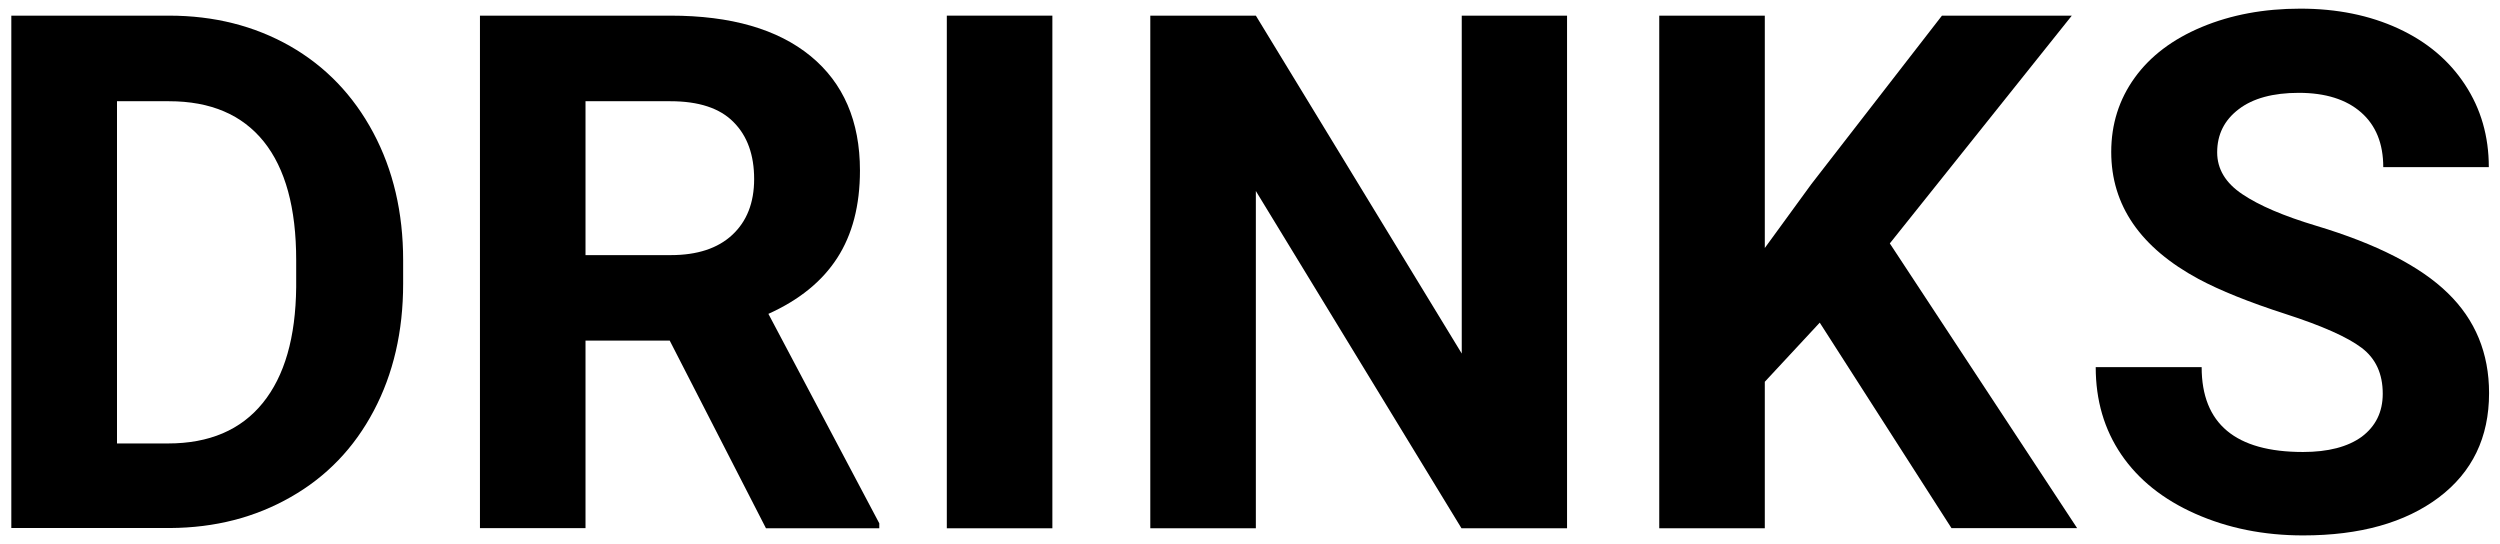 <svg xmlns="http://www.w3.org/2000/svg" xmlns:xlink="http://www.w3.org/1999/xlink" id="Ebene_1" x="0px" y="0px" width="1965.8px" height="427.7px" viewBox="0 0 1965.8 427.7" style="enable-background:new 0 0 1965.8 427.7;" xml:space="preserve">
<g>
	<path d="M8.9,415.4V12.3h124c35.4,0,67.1,8,95.1,23.9c28,16,49.8,38.7,65.5,68.1c15.7,29.4,23.5,62.9,23.5,100.3v18.5   c0,37.5-7.7,70.8-23.1,99.9c-15.4,29.2-37.1,51.8-65.2,67.8c-28.1,16.1-59.7,24.2-94.9,24.4H8.9z M92,79.6v269.1h40.1   c32.5,0,57.3-10.6,74.5-31.8c17.2-21.2,25.9-51.6,26.3-91.1v-21.3c0-41-8.5-72-25.5-93.2c-17-21.1-41.8-31.7-74.5-31.7H92z"></path>
	<path d="M526.6,267.8h-66.2v147.5h-83V12.3h149.8c47.6,0,84.3,10.6,110.2,31.8c25.8,21.2,38.8,51.2,38.8,90   c0,27.5-6,50.4-17.9,68.8c-11.9,18.4-29.9,33-54.1,43.9l87.2,164.7v3.9h-89.1L526.6,267.8z M460.4,200.6h67   c20.9,0,37-5.3,48.4-15.9c11.4-10.6,17.2-25.2,17.2-43.9c0-19-5.4-34-16.2-44.8C566,85,549.4,79.6,527.1,79.6h-66.7V200.6z"></path>
	<path d="M827.5,415.4h-83V12.3h83V415.4z"></path>
	<path d="M1232.2,415.4h-83L987.5,150.2v265.2h-83V12.3h83l161.9,265.7V12.3h82.8V415.4z"></path>
	<path d="M1430.9,253.7l-43.2,46.5v115.2h-83V12.3h83V195l36.5-50.1L1527,12.3h102.1L1486,191.4l147.3,223.9h-98.8L1430.9,253.7z"></path>
	<path d="M1873.6,309.6c0-15.7-5.5-27.7-16.6-36.1c-11.1-8.4-31-17.3-59.8-26.6c-28.8-9.3-51.6-18.5-68.4-27.5   c-45.8-24.7-68.7-58-68.7-99.9c0-21.8,6.1-41.2,18.4-58.3c12.3-17.1,29.9-30.4,52.9-40c23-9.6,48.8-14.4,77.4-14.4   c28.8,0,54.4,5.2,77,15.6c22.5,10.4,40,25.1,52.5,44.2c12.5,19,18.7,40.6,18.7,64.8h-83c0-18.5-5.8-32.8-17.4-43   c-11.6-10.2-28-15.4-49-15.4c-20.3,0-36.1,4.3-47.3,12.9c-11.3,8.6-16.9,19.9-16.9,33.9c0,13.1,6.6,24.1,19.8,32.9   c13.2,8.9,32.6,17.2,58.3,24.9c47.2,14.2,81.7,31.8,103.3,52.9c21.6,21,32.4,47.2,32.4,78.6c0,34.9-13.2,62.2-39.6,82.1   c-26.4,19.8-61.9,29.8-106.6,29.8c-31,0-59.2-5.7-84.7-17c-25.5-11.3-44.9-26.9-58.3-46.6c-13.4-19.7-20.1-42.6-20.1-68.7h83.3   c0,44.5,26.6,66.7,79.7,66.7c19.7,0,35.2-4,46.2-12C1868,335.2,1873.6,324,1873.6,309.6z"></path>
</g>
</svg>